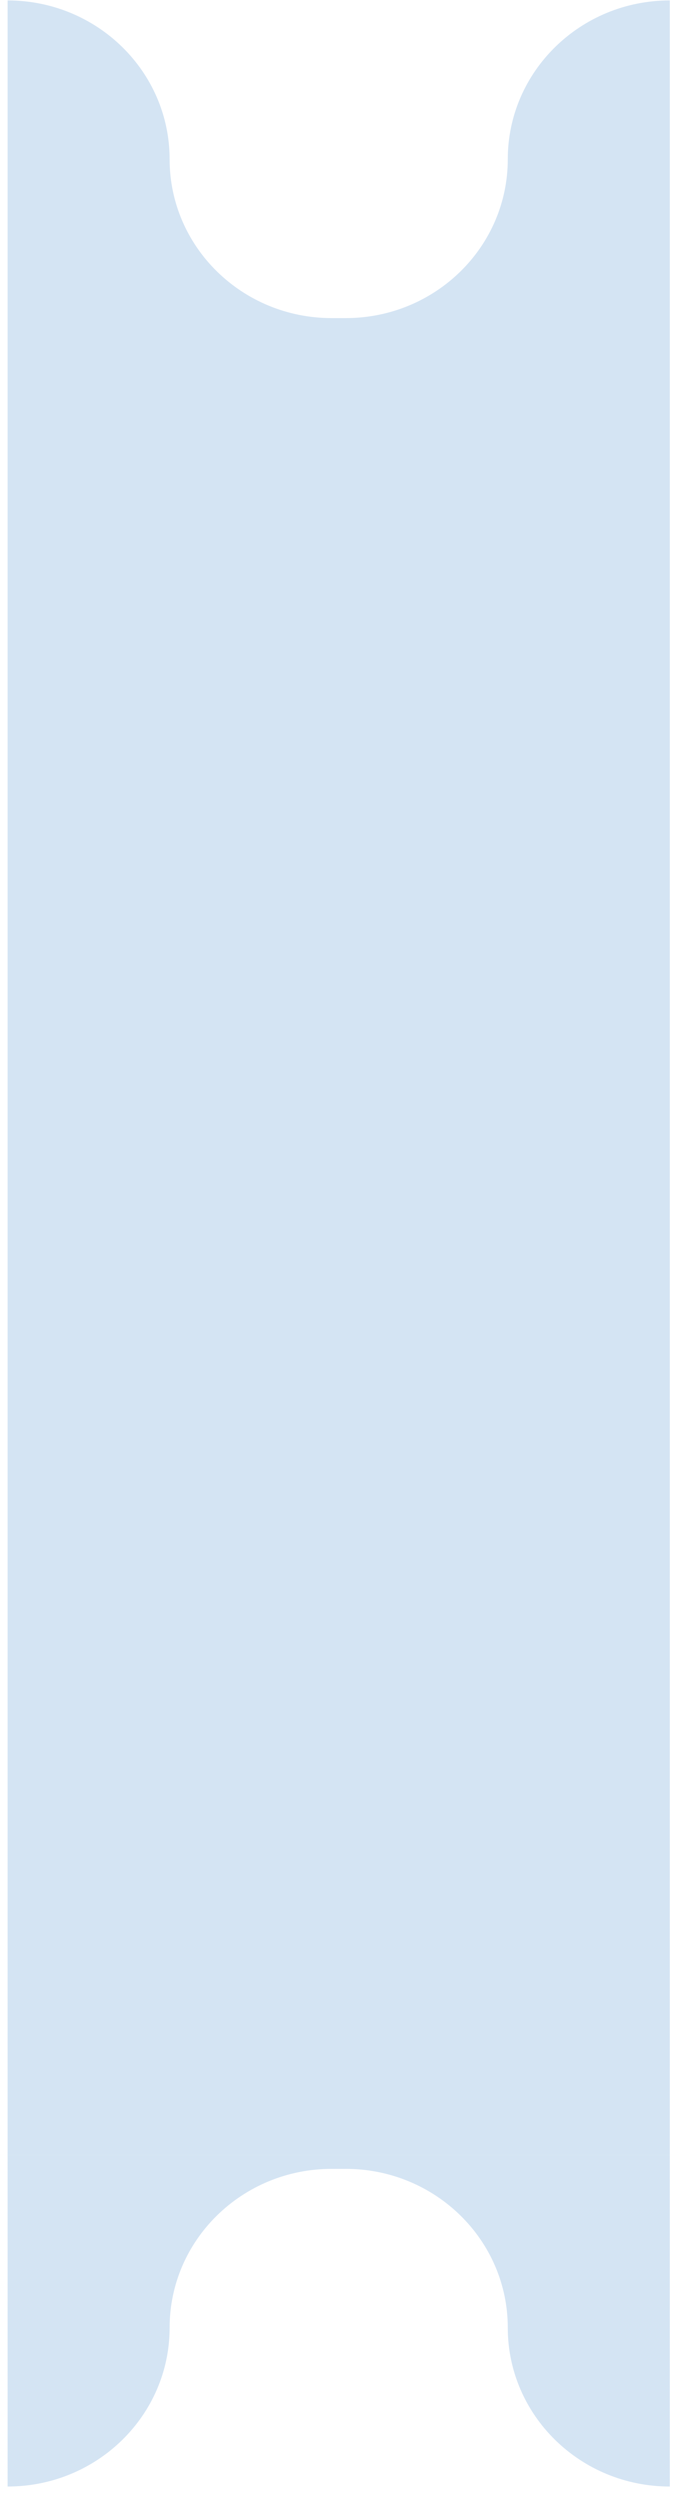 <svg width="49" height="181" viewBox="0 0 49 181" fill="none" xmlns="http://www.w3.org/2000/svg">
<path d="M0.551 24.031H48.551V0.031C42.064 0.031 36.806 5.18 36.806 11.531C36.806 17.883 31.548 23.031 25.061 23.031H24.04C17.554 23.031 12.295 17.883 12.295 11.531C12.295 5.18 7.037 0.031 0.551 0.031L0.551 24.031Z" fill="#D4E4F3"/>
<rect width="48" height="132" transform="translate(0.551 24.031)" fill="#D4E4F3"/>
<path d="M0.551 156.031H48.551V180.031C42.064 180.031 36.806 174.883 36.806 168.531C36.806 162.18 31.548 157.031 25.061 157.031H24.04C17.554 157.031 12.295 162.18 12.295 168.531C12.295 174.883 7.037 180.031 0.551 180.031L0.551 156.031Z" fill="#D4E4F3"/>
</svg>
